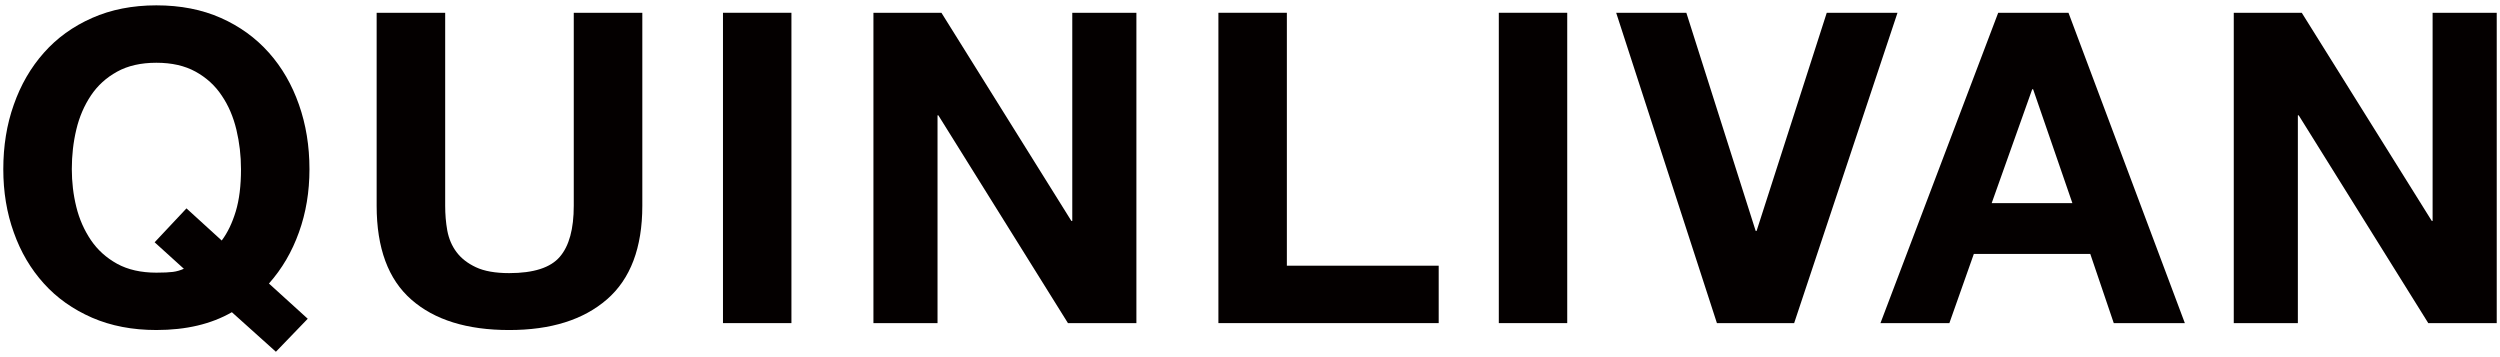 <?xml version="1.0" encoding="utf-8"?>
<!-- Generator: Adobe Illustrator 16.0.0, SVG Export Plug-In . SVG Version: 6.00 Build 0)  -->
<!DOCTYPE svg PUBLIC "-//W3C//DTD SVG 1.1//EN" "http://www.w3.org/Graphics/SVG/1.1/DTD/svg11.dtd">
<svg version="1.1" id="圖層_1" xmlns="http://www.w3.org/2000/svg" xmlns:xlink="http://www.w3.org/1999/xlink" x="0px" y="0px"
	 width="168px" height="24px" viewBox="0 0 168 24" enable-background="new 0 0 168 24" xml:space="preserve">
<g>
	<path fill="#040000" d="M15.582,20.98c-1.393,0.8-3.08,1.197-5.074,1.197c-1.604,0-3.045-0.275-4.32-0.828
		c-1.283-0.561-2.363-1.322-3.238-2.295c-0.883-0.975-1.557-2.117-2.023-3.433c-0.475-1.315-0.705-2.731-0.705-4.251
		c0-1.556,0.23-3.002,0.705-4.335c0.467-1.334,1.141-2.498,2.023-3.491c0.875-0.99,1.955-1.771,3.238-2.337
		c1.275-0.564,2.717-0.848,4.32-0.848c1.623,0,3.068,0.283,4.34,0.848c1.27,0.565,2.344,1.347,3.225,2.337
		c0.883,0.993,1.551,2.157,2.018,3.491c0.469,1.333,0.705,2.779,0.705,4.335c0,1.52-0.236,2.932-0.705,4.235
		c-0.467,1.308-1.135,2.454-2.018,3.448l2.607,2.367l-2.139,2.218L15.582,20.98z M14.9,16.163c0.395-0.526,0.705-1.176,0.943-1.956
		c0.236-0.779,0.352-1.724,0.352-2.836c0-0.912-0.104-1.799-0.309-2.656C15.68,7.858,15.357,7.093,14.9,6.422
		c-0.443-0.671-1.033-1.207-1.756-1.606s-1.598-0.599-2.637-0.599c-1.033,0-1.914,0.199-2.637,0.599
		C7.146,5.212,6.559,5.747,6.109,6.419C5.664,7.087,5.33,7.851,5.129,8.703c-0.205,0.857-0.303,1.741-0.303,2.656
		c0,0.875,0.098,1.723,0.303,2.549c0.201,0.823,0.535,1.567,0.98,2.227c0.449,0.663,1.037,1.191,1.762,1.592
		c0.723,0.396,1.604,0.596,2.637,0.596c0.486,0,0.863-0.018,1.111-0.051c0.256-0.033,0.504-0.106,0.736-0.211l-1.963-1.779
		l2.139-2.279L14.9,16.163z"/>
	<path fill="#040000" d="M40.787,20.118c-1.586,1.376-3.773,2.06-6.57,2.06c-2.83,0-5.023-0.68-6.574-2.045
		c-1.555-1.36-2.332-3.463-2.332-6.307V0.858h4.605v12.968c0,0.564,0.043,1.117,0.141,1.665c0.104,0.544,0.303,1.027,0.619,1.446
		c0.311,0.419,0.748,0.76,1.307,1.021c0.553,0.261,1.301,0.395,2.234,0.395c1.643,0,2.779-0.365,3.404-1.098
		c0.627-0.729,0.936-1.871,0.936-3.43V0.858h4.607v12.968C43.164,16.648,42.367,18.748,40.787,20.118z"/>
	<path fill="#040000" d="M53.184,0.858v20.855h-4.6V0.858H53.184z"/>
	<path fill="#040000" d="M63.264,0.858l8.732,13.989h0.061V0.858h4.309v20.855h-4.6L63.057,7.75h-0.055v13.964h-4.307V0.858H63.264z
		"/>
	<path fill="#040000" d="M86.477,0.858v16.997H96.68v3.858H81.877V0.858H86.477z"/>
	<path fill="#040000" d="M105.318,0.858v20.855h-4.598V0.858H105.318z"/>
	<path fill="#040000" d="M115.377,21.714l-6.77-20.855h4.715l4.66,14.66h0.061l4.715-14.66h4.754l-6.945,20.855H115.377z"/>
	<path fill="#040000" d="M139.002,0.858l7.82,20.855h-4.777l-1.578-4.648h-7.826l-1.643,4.648h-4.631l7.912-20.855H139.002z
		 M139.264,13.65l-2.639-7.651h-0.061l-2.723,7.651H139.264z"/>
	<path fill="#040000" d="M154.678,0.858l8.738,13.989h0.055V0.858h4.309v20.855h-4.6L154.473,7.75h-0.057v13.964h-4.307V0.858
		H154.678z"/>
</g>
</svg>
